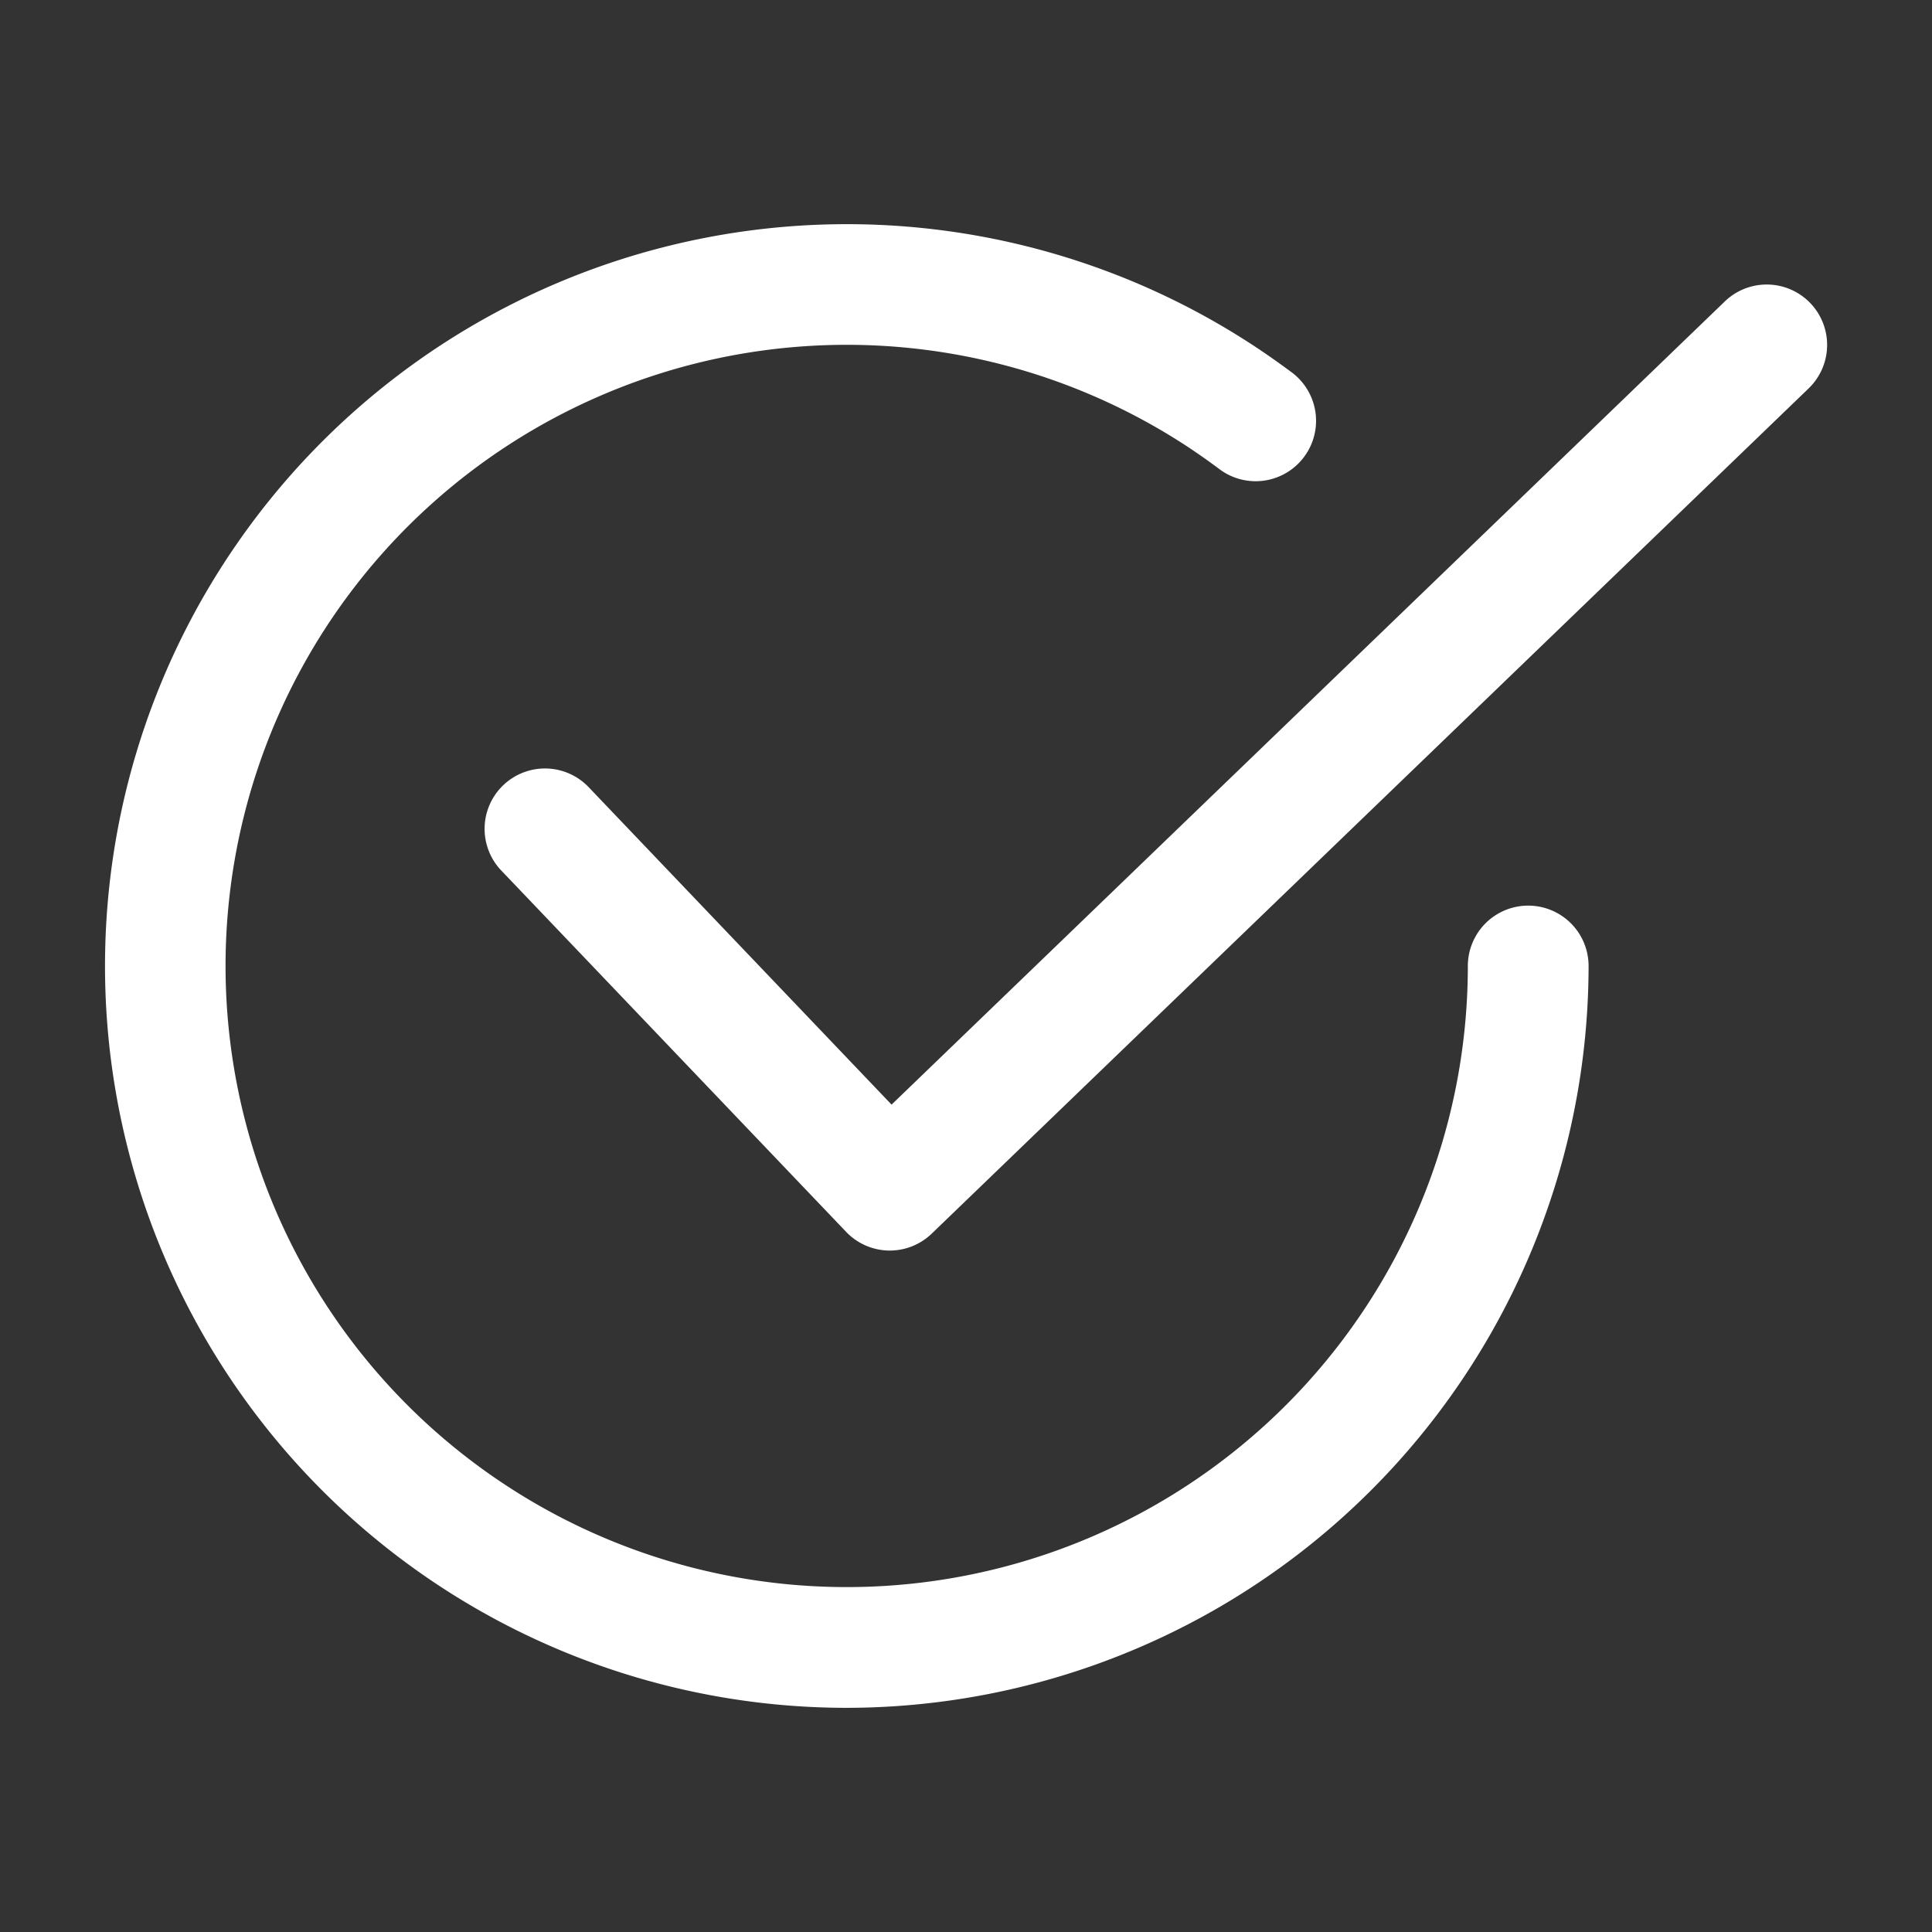 <svg id="outline" fill="white" xmlns="http://www.w3.org/2000/svg" width="32" height="32" viewBox="0 0 32 32"><rect x="0" y="0" width="32" height="32" fill="#333333" stroke="none"/><title>PB-iconSet-interface_Medium_V1</title><path d="M14.737,20.713H14.717a1.002,1.002,0,0,1-.703-.31L8.303,14.419A1,1,0,1,1,9.75,13.038l5.017,5.258L28.568,4.993A1,1,0,1,1,29.957,6.433l-14.525,14A1.001,1.001,0,0,1,14.737,20.713Z"/><path d="M14.024,28.287a12.287,12.287,0,1,1,6.79-22.529c.197.131.393.27.583.411a1,1,0,0,1-1.199,1.602c-.159-.12-.323-.235-.49-.347A10.288,10.288,0,1,0,24.312,16a1,1,0,0,1,2,0A12.301,12.301,0,0,1,14.024,28.287Z"/></svg>